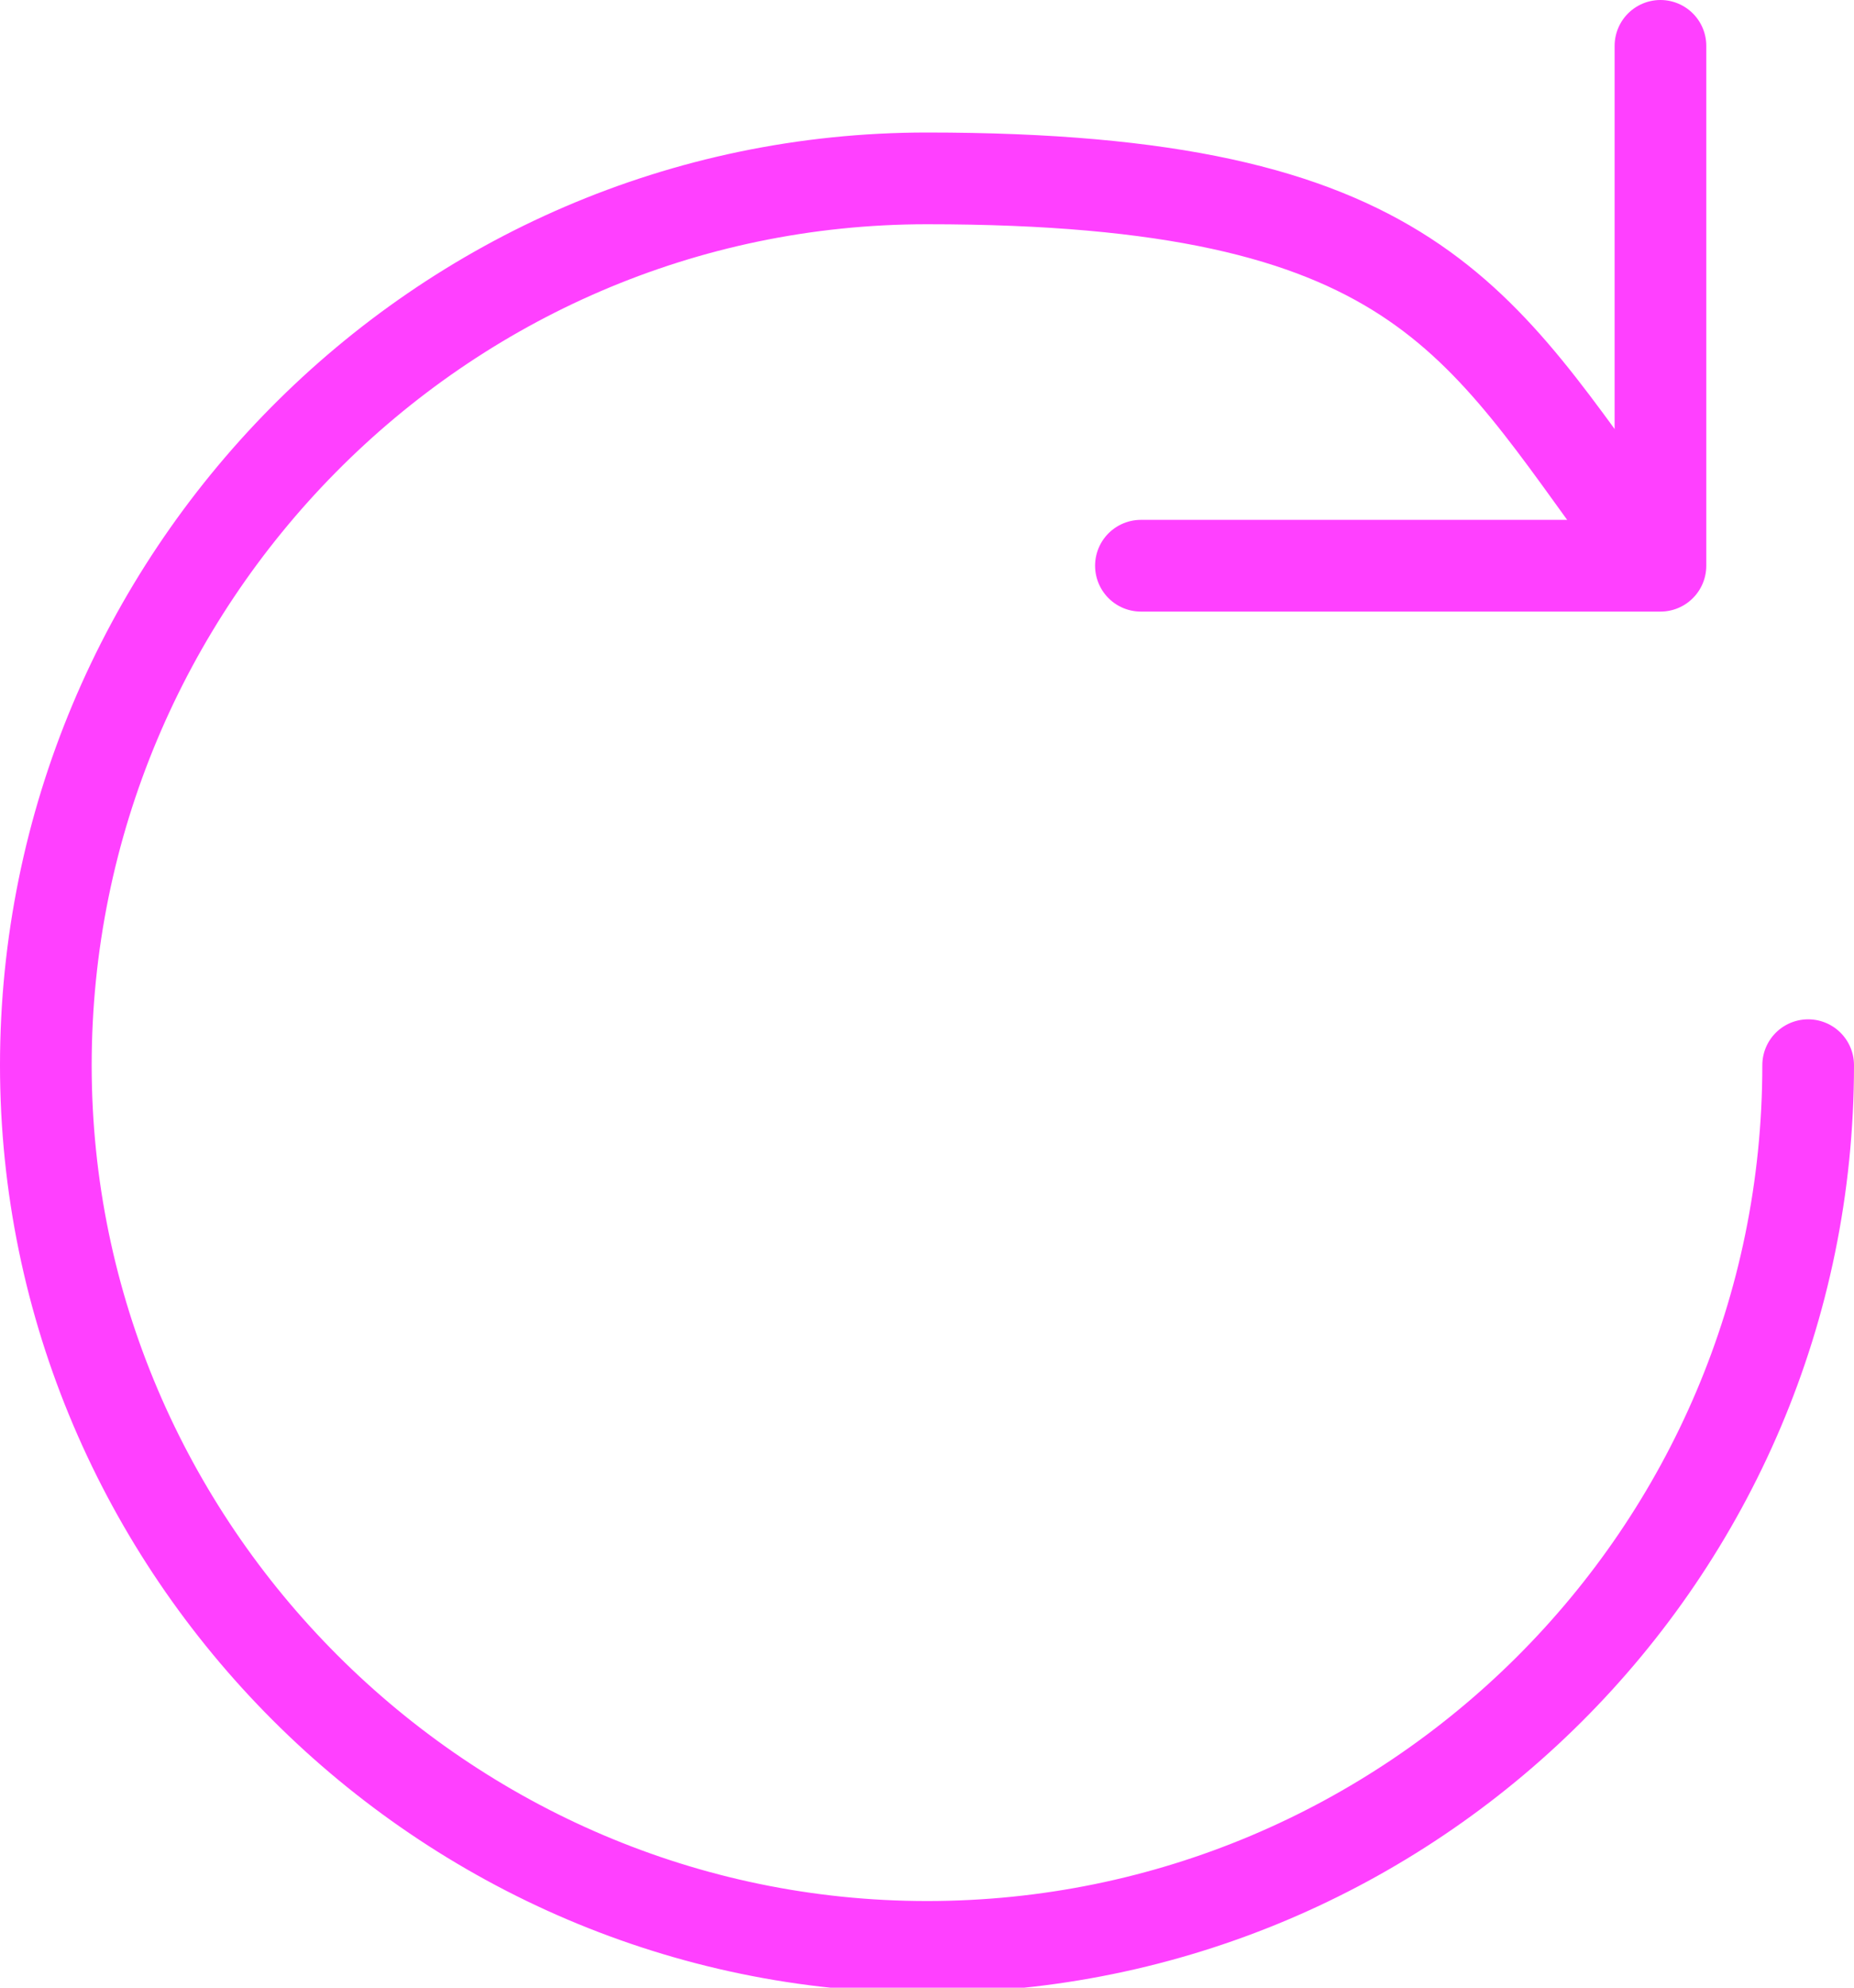 <?xml version="1.0" encoding="UTF-8"?> <svg xmlns="http://www.w3.org/2000/svg" id="Layer_1" data-name="Layer 1" version="1.1" viewBox="0 0 36.4 39"><defs><style> .cls-1 { fill: none; stroke: #ff40ff; stroke-linecap: round; stroke-linejoin: round; stroke-width: 1.8px; } </style></defs><path class="cls-1" d="M35.5,20.9c0,9.6-7.8,17.3-17.3,17.3S.9,30.4.9,20.9,8.6,3.5,18.2,3.5s10.8,2.8,13.9,7"></path><polyline class="cls-1" points="32.6 .9 32.6 11.1 22.4 11.1"></polyline></svg> 